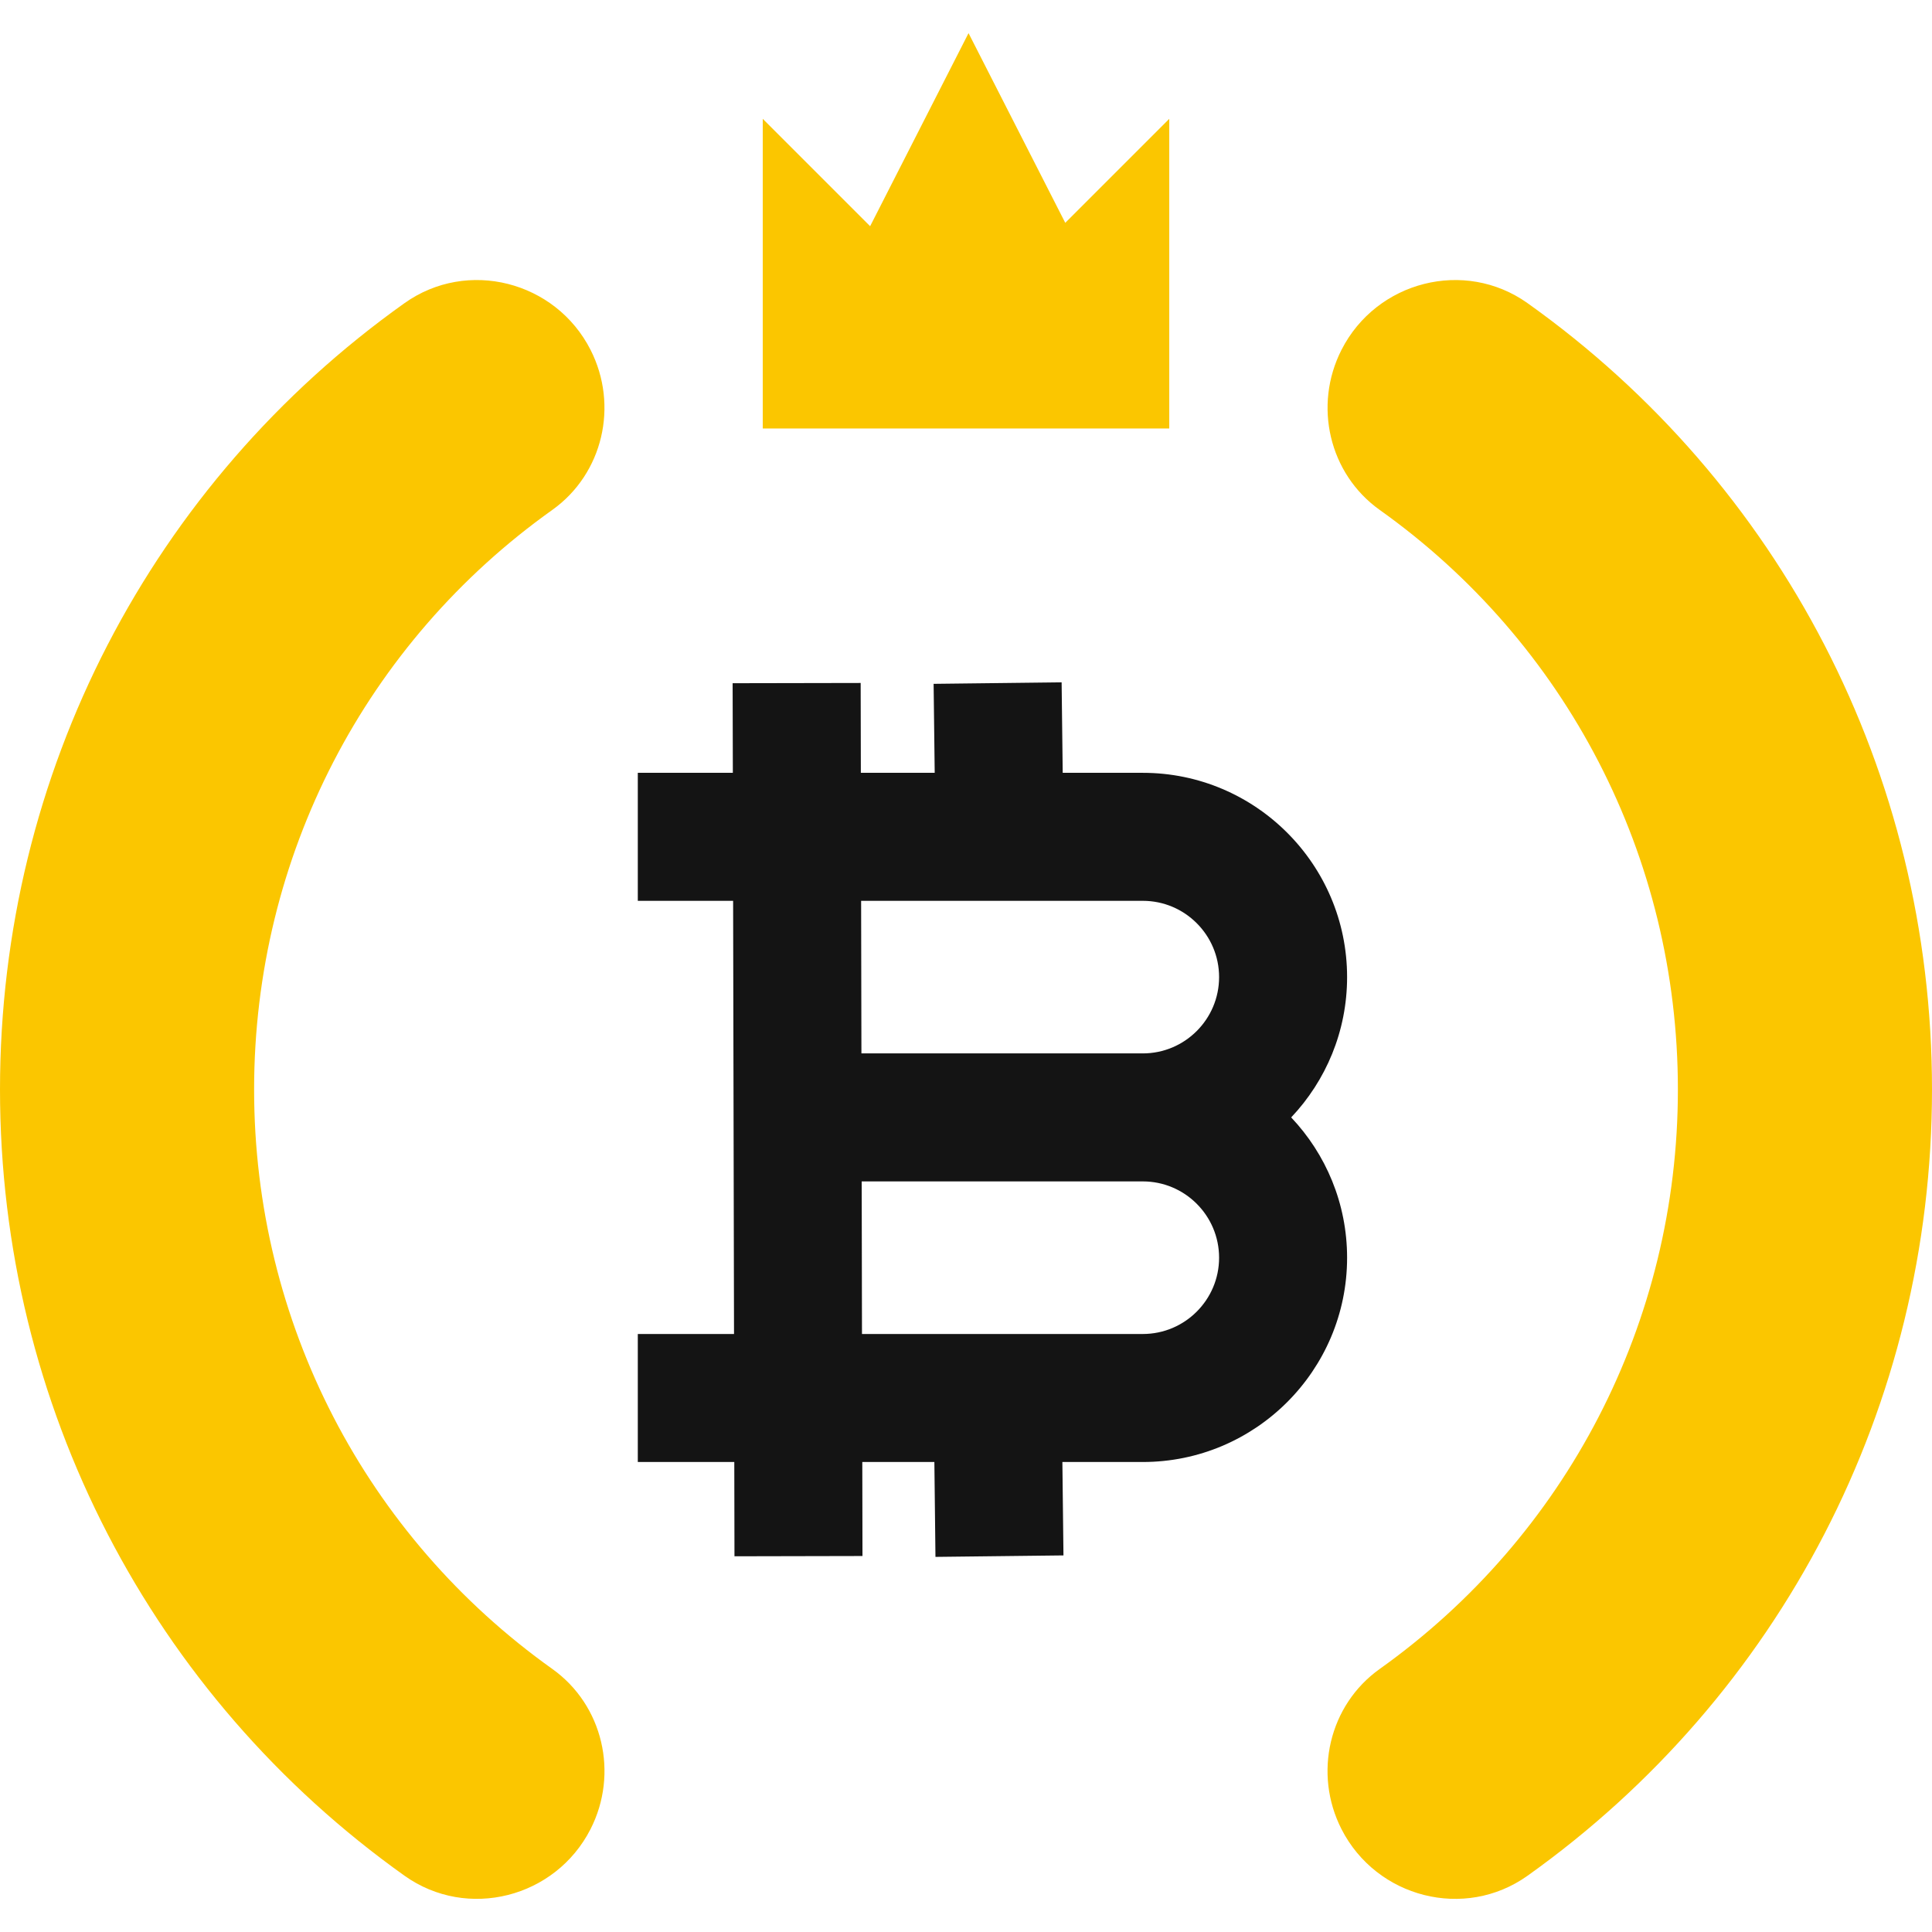 <svg width="192" height="192" viewBox="0 0 192 192" fill="none" xmlns="http://www.w3.org/2000/svg">
<path d="M113.572 132.571H85.663L85.634 117.407H113.572C117.753 117.407 121.152 120.809 121.152 124.991C121.152 129.169 117.753 132.571 113.572 132.571ZM113.572 89.523C117.753 89.523 121.152 92.925 121.152 97.103C121.152 101.284 117.753 104.686 113.572 104.686H85.607L85.577 89.523H113.572ZM133.873 97.103C133.873 85.911 124.767 76.802 113.572 76.802H105.611L105.503 67.81L92.782 67.959L92.89 76.802H85.55L85.532 67.873L72.808 67.897L72.829 76.802H63.384V89.523H72.856L72.946 132.571H63.384V145.292H72.973L72.991 154.662L85.712 154.635L85.694 145.292H92.857L92.965 154.722L105.686 154.575L105.578 145.292H113.572C124.767 145.292 133.873 136.186 133.873 124.991C133.873 119.595 131.76 114.686 128.316 111.047C131.76 107.408 133.873 102.498 133.873 97.103Z" fill="#141414"/>
<path d="M58.689 181.771C55.209 188.602 46.444 190.856 40.201 186.408C15.101 168.535 0 139.718 0 108.272C0 76.803 15.101 47.983 40.201 30.125C46.447 25.68 55.215 27.936 58.689 34.77C61.497 40.292 59.926 47.087 54.879 50.681C36.385 63.845 25.253 85.085 25.253 108.272C25.253 131.442 36.385 152.681 54.888 165.858C59.932 169.455 61.5 176.253 58.689 181.771Z" fill="#FBC600"/>
<path d="M133.314 181.774C130.503 176.253 132.067 169.455 137.115 165.858C155.615 152.681 166.747 131.442 166.747 108.272C166.747 85.085 155.615 63.845 137.121 50.681C132.076 47.087 130.506 40.292 133.314 34.773C136.788 27.939 145.553 25.68 151.802 30.125C176.899 47.983 192 76.806 192 108.272C192 139.718 176.902 168.535 151.802 186.411C145.559 190.856 136.794 188.605 133.314 181.774Z" fill="#FBC600"/>
<path d="M105.865 22.145L96.252 3.292L86.472 22.481L75.801 11.81V42.585H116.2V11.81L105.865 22.145Z" fill="#FBC600"/>
</svg>
